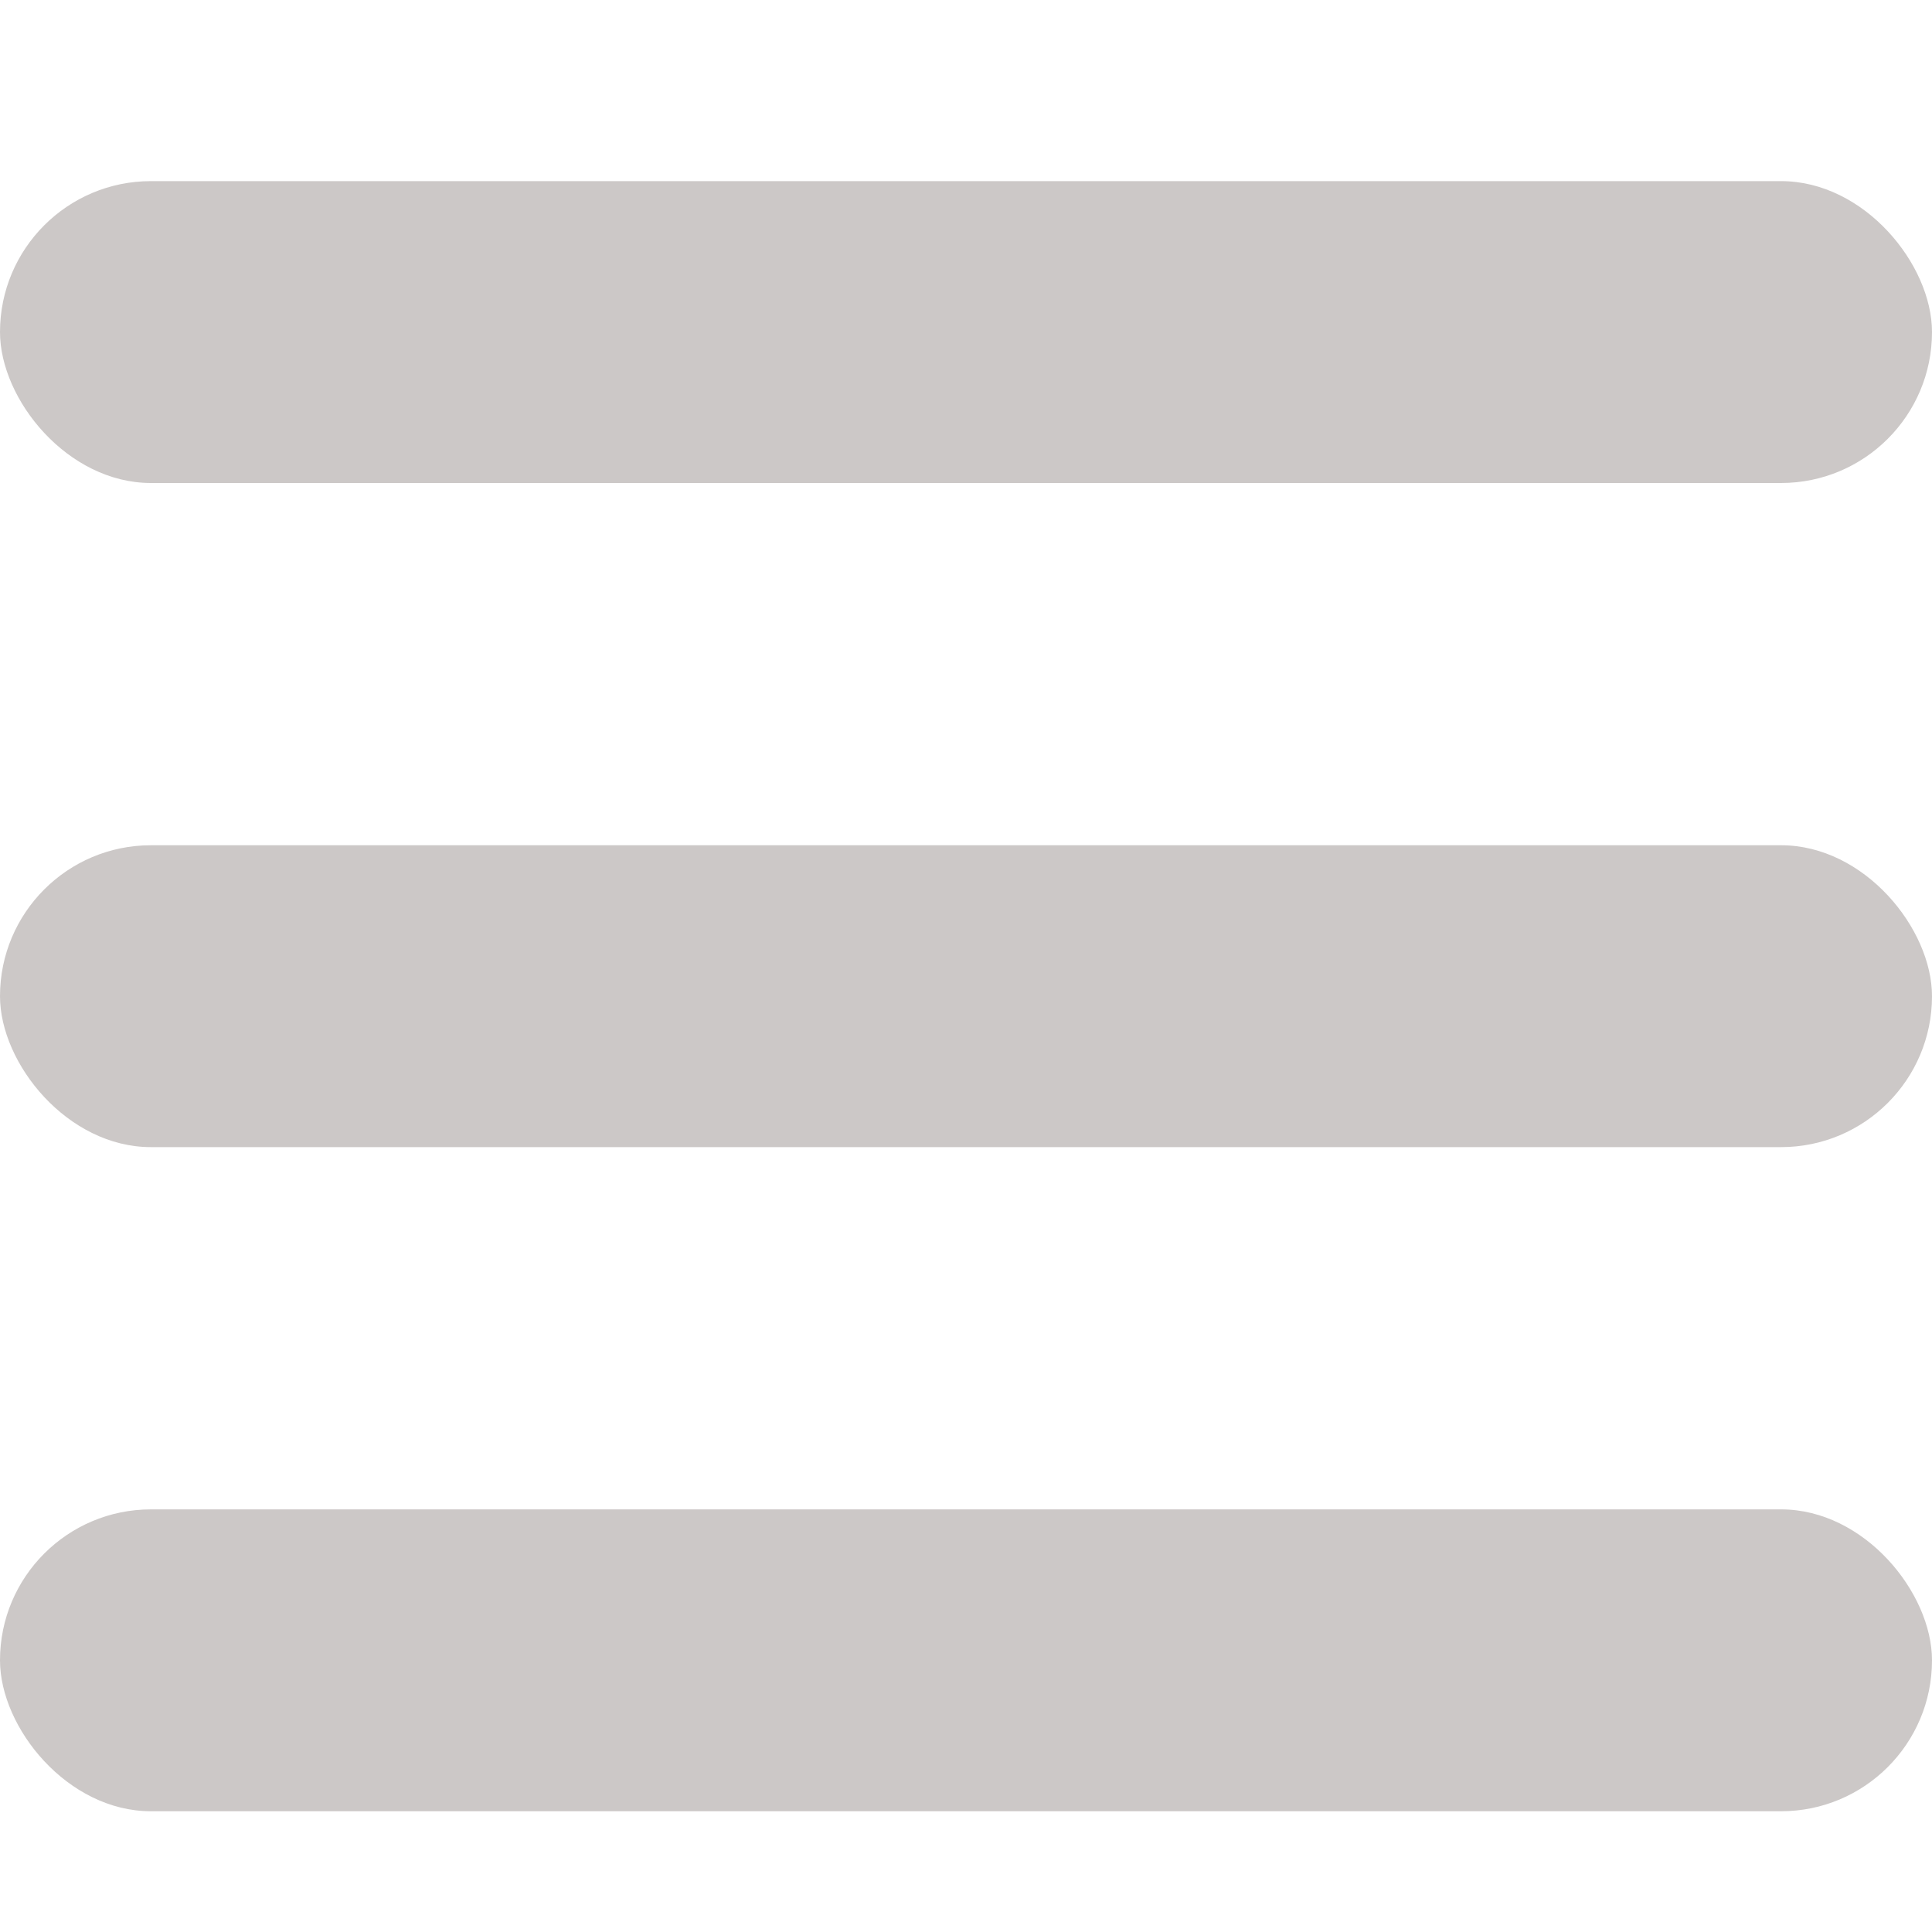 <svg xmlns="http://www.w3.org/2000/svg" xmlns:xlink="http://www.w3.org/1999/xlink" x="0px" y="0px" viewBox="0 0 32 32">
		<rect x="0" y="3" fill="#ccc8c7" width="32" height="5" rx="2.5" ry="2.5"/>
		<rect x="0" y="14" fill="#ccc8c7" width="32" height="5" rx="2.5" ry="2.5"/>
		<rect x="0" y="25" fill="#ccc8c7" width="32" height="5" rx="2.5" ry="2.5"/>
</svg>
